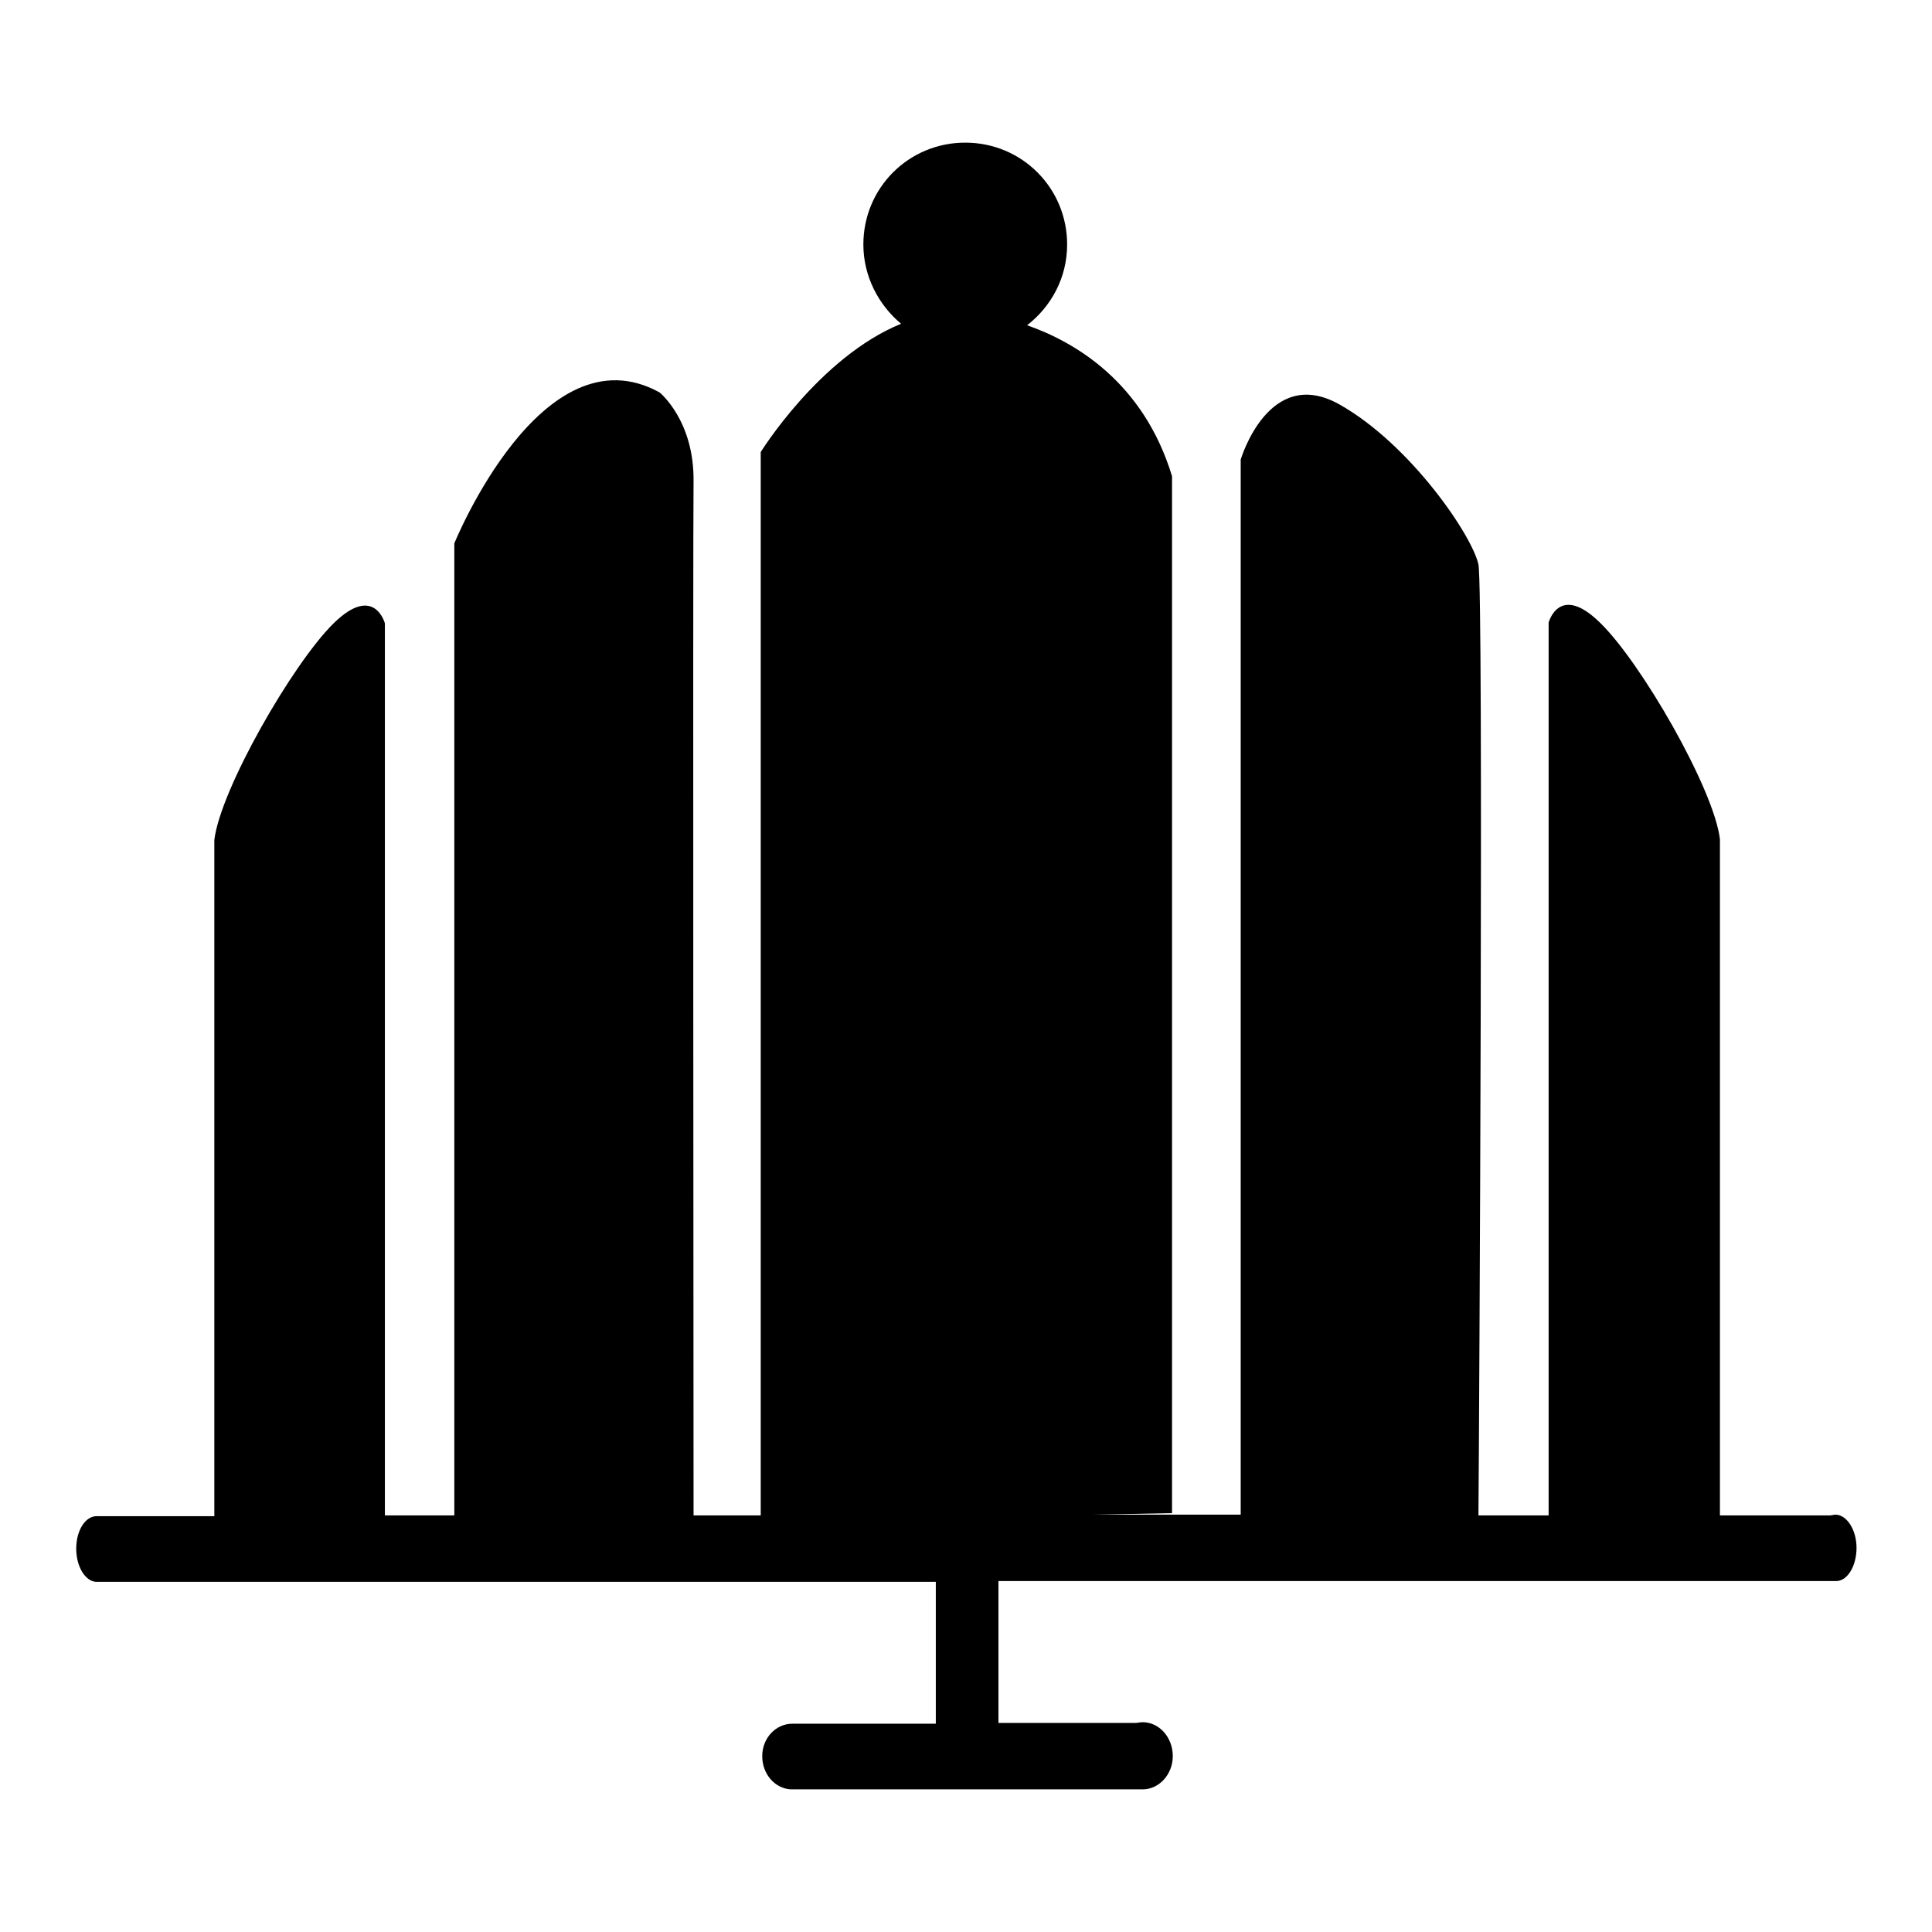 <?xml version="1.0" encoding="utf-8"?>
<!-- Svg Vector Icons : http://www.onlinewebfonts.com/icon -->
<!DOCTYPE svg PUBLIC "-//W3C//DTD SVG 1.1//EN" "http://www.w3.org/Graphics/SVG/1.1/DTD/svg11.dtd">
<svg version="1.1" xmlns="http://www.w3.org/2000/svg" xmlns:xlink="http://www.w3.org/1999/xlink" x="0px" y="0px" viewBox="0 0 256 256" enable-background="new 0 0 256 256" xml:space="preserve">
<g><g><path fill="#000000" d="M243.2,200.7c-0.2,0-0.5,0.1-0.7,0.1c0,0-5.4,0-14.6,0v-89.6c-0.8-6.7-10.5-23.5-15.9-28.7c-5.4-5.3-6.8,0-6.8,0v118.3c-3,0-6.1,0-9.3,0c0.1-11.2,0.7-122.4,0-126c-0.8-3.8-9-15.9-18.4-21.2c-9.4-5.3-13.1,7.3-13.1,7.3v139.8c-6.4,0-13.1,0-19.7,0l10.6-0.2V63.1c-3.8-12.5-12.9-17.8-19.2-20c3.2-2.5,5.3-6.3,5.3-10.7c0-7.5-6-13.5-13.5-13.5s-13.5,6-13.5,13.5c0,4.2,2,8,5,10.5c-10.8,4.4-18.6,17-18.6,17v140.9c-3,0-6,0-8.9,0c0-11.6-0.1-129.2,0-137c0.1-8.1-4.5-11.8-4.5-11.8C71.8,43.4,60.2,72,60.2,72v128.8c-3.2,0-6.3,0-9.2,0V82.6c0,0-1.4-5.3-6.8,0c-5.4,5.3-15,22-15.8,28.7v89.6c-9.7,0-15.5,0-15.6,0c-1.5,0-2.7,1.9-2.7,4.3c0,2.4,1.2,4.3,2.6,4.4v0h111.3v18.8c-9.9,0-18.8,0-19,0c-2.2,0-4,1.9-4,4.3c0,2.4,1.7,4.3,3.8,4.4v0h46.6c2.2,0,4-2,4-4.4c0-2.5-1.8-4.5-4-4.5c-0.3,0-0.7,0.1-1,0.1c0,0-8.5,0-18.1,0v-18.8h111c1.5,0,2.7-2,2.7-4.4C246,202.7,244.7,200.7,243.2,200.7z"/></g></g>
</svg>